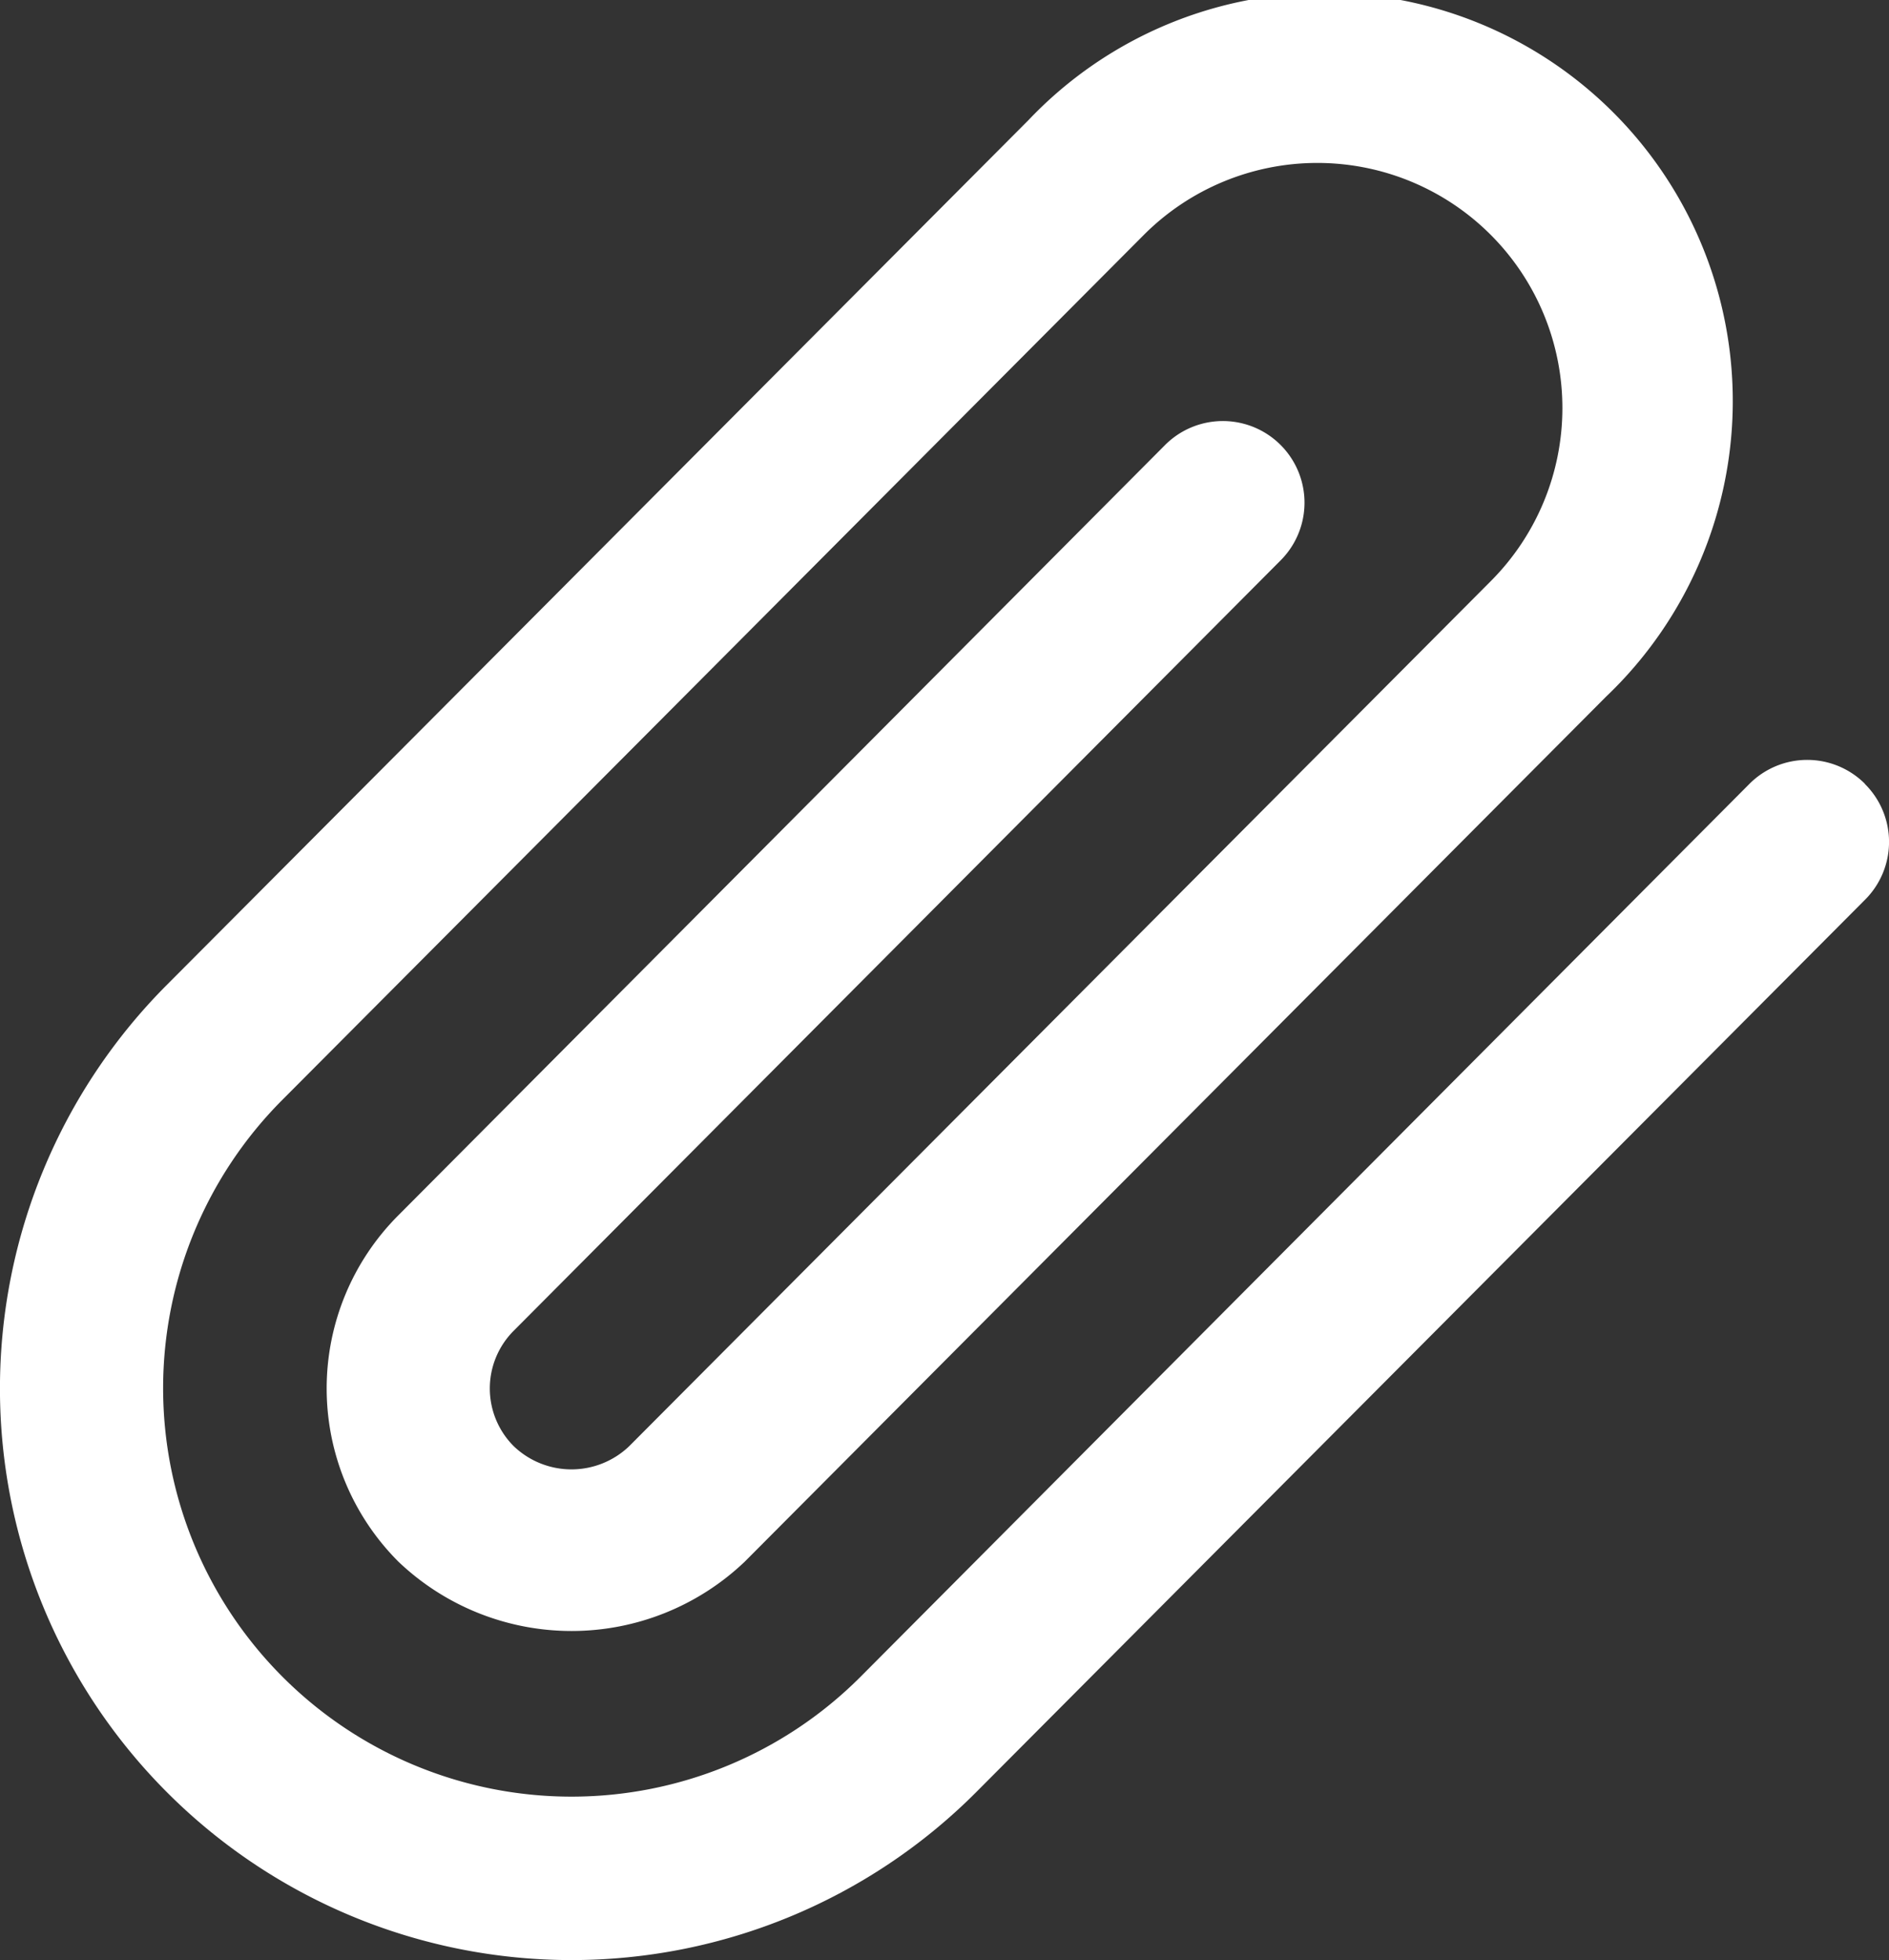 <svg xmlns="http://www.w3.org/2000/svg" width="17.359" height="18.012" viewBox="0 0 17.359 18.012">
  <rect x="0" y="0" width="17.359" height="18.012" fill="#333333" stroke="none"/>
  <path id="fi-rr-clip" d="M17.246,7.2a.75.75,0,0,0-1.061,0L8.013,15.409A3.752,3.752,0,1,1,2.707,10.1l7.915-7.947A2.251,2.251,0,1,1,13.805,5.34L5.89,13.287a.767.767,0,0,1-1.061,0,.75.75,0,0,1,0-1.061l7.047-7.079a.75.75,0,1,0-1.061-1.061L3.769,11.165a2.251,2.251,0,0,0,0,3.183,2.306,2.306,0,0,0,3.183,0L14.866,6.4A3.751,3.751,0,1,0,9.56,1.1L1.646,9.043a5.252,5.252,0,0,0,7.428,7.428l8.172-8.205a.75.75,0,0,0,0-1.064Z" transform="translate(-0.108 0.003)" fill="#fff"/>
</svg>
